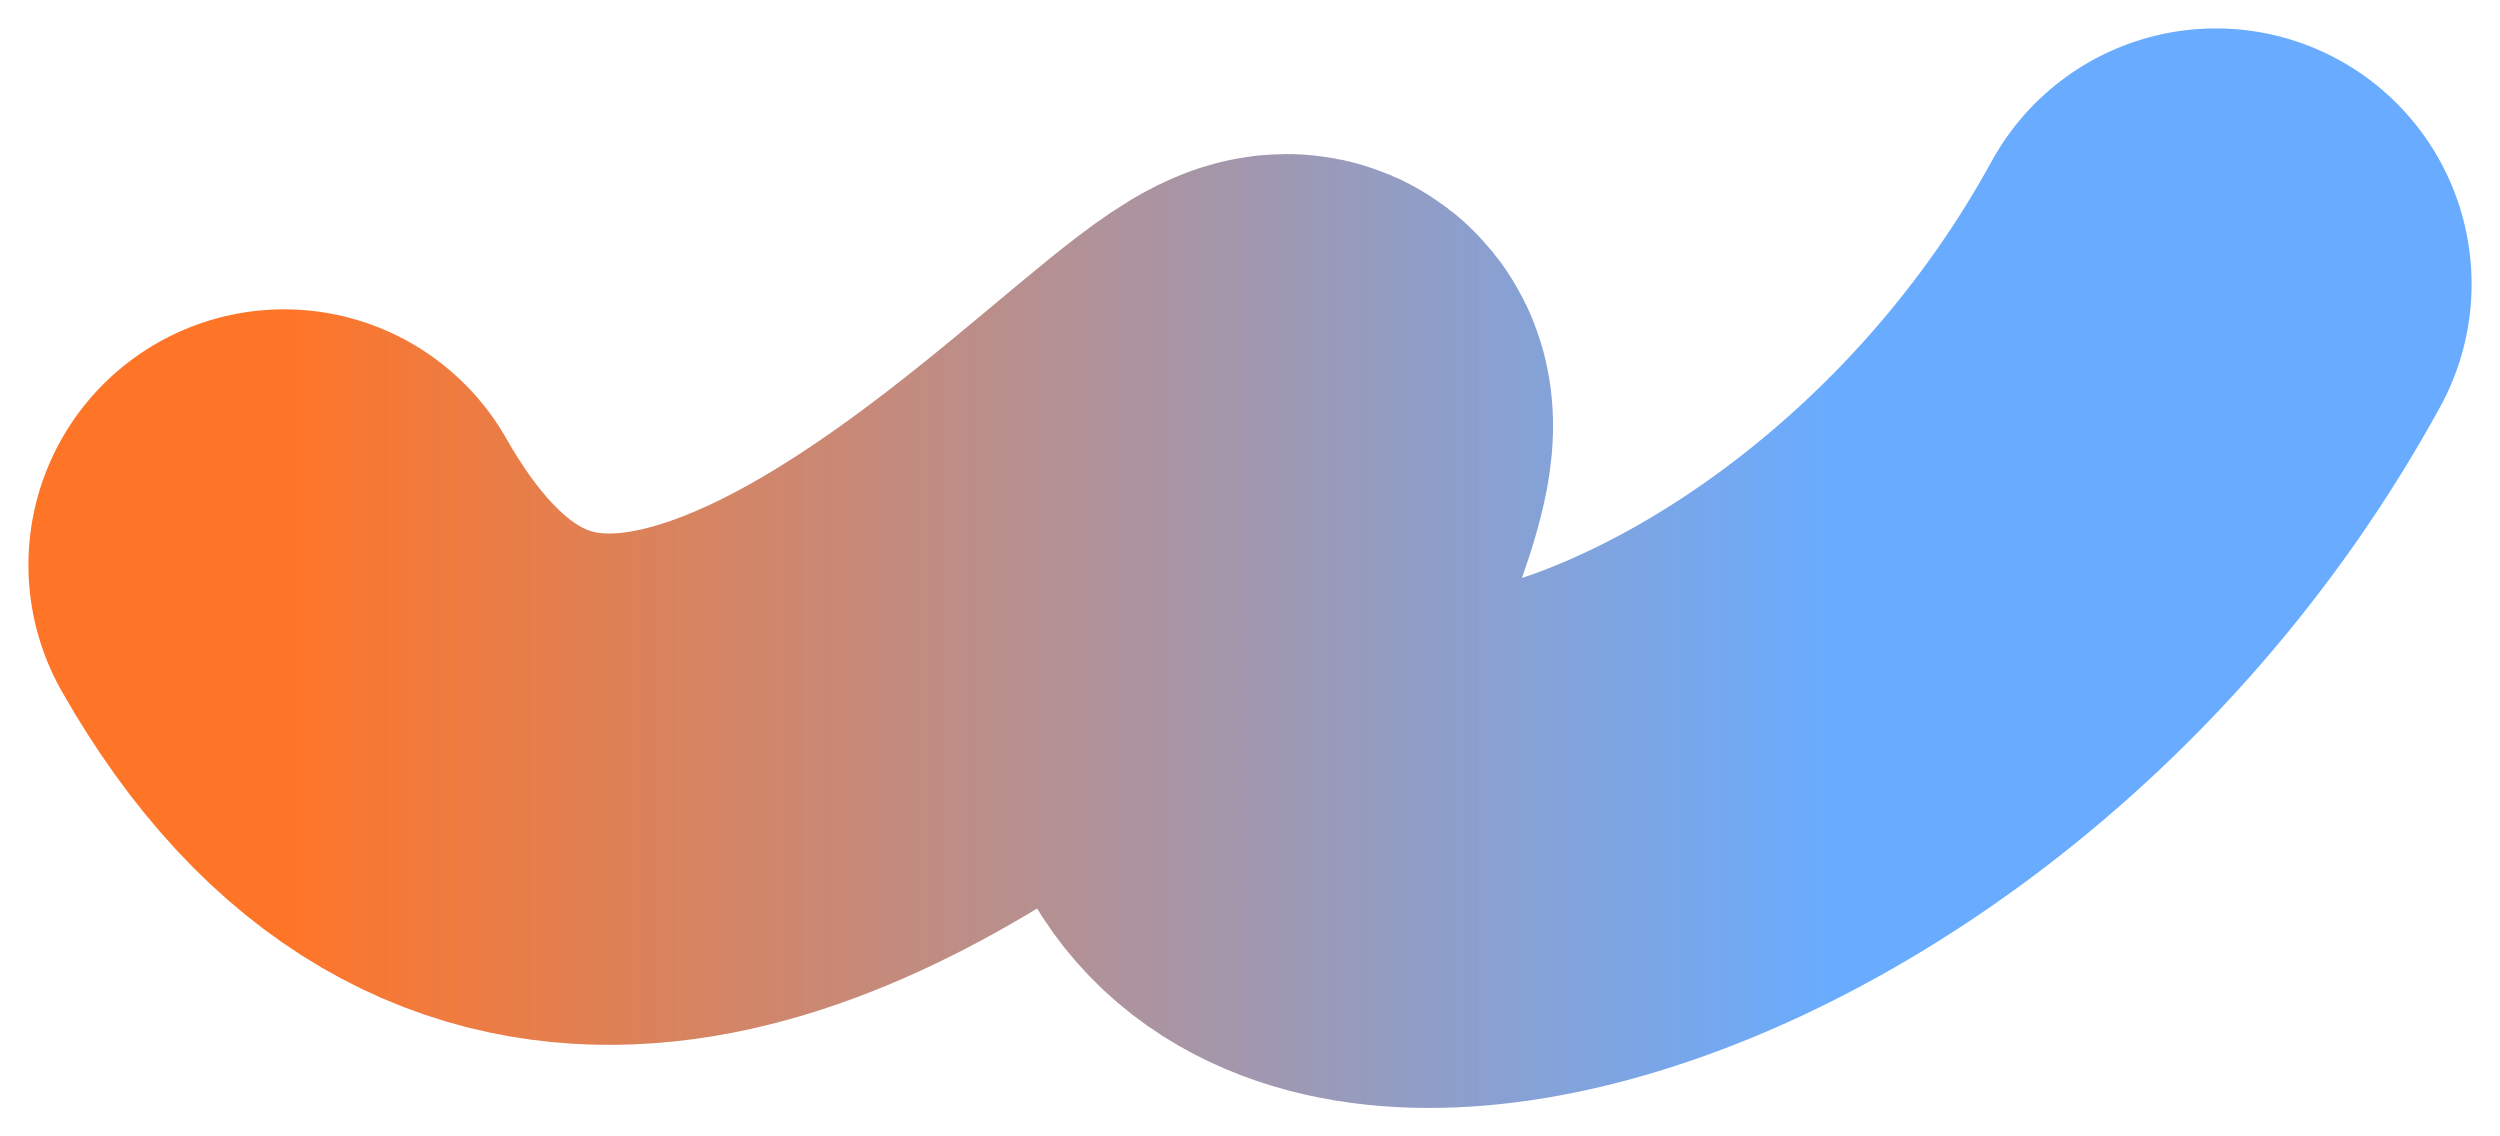 <svg width="44" height="20" viewBox="0 0 44 20" fill="none" xmlns="http://www.w3.org/2000/svg">
    <path d="M5 9.944C12.109 22.453 25.831 0.403 22.248 9.463C18.664 18.524 32.94 16.065 39 5" stroke="url(#paint0_linear_2919_2571)" stroke-width="9" stroke-linecap="round"/>
    <defs>
        <linearGradient id="paint0_linear_2919_2571" x1="5" y1="10" x2="39" y2="10" gradientUnits="userSpaceOnUse">
            <stop stop-color="#FF7528"/>
            <stop offset="0.8" stop-color="#69ACFF"/>
        </linearGradient>
    </defs>
</svg>
